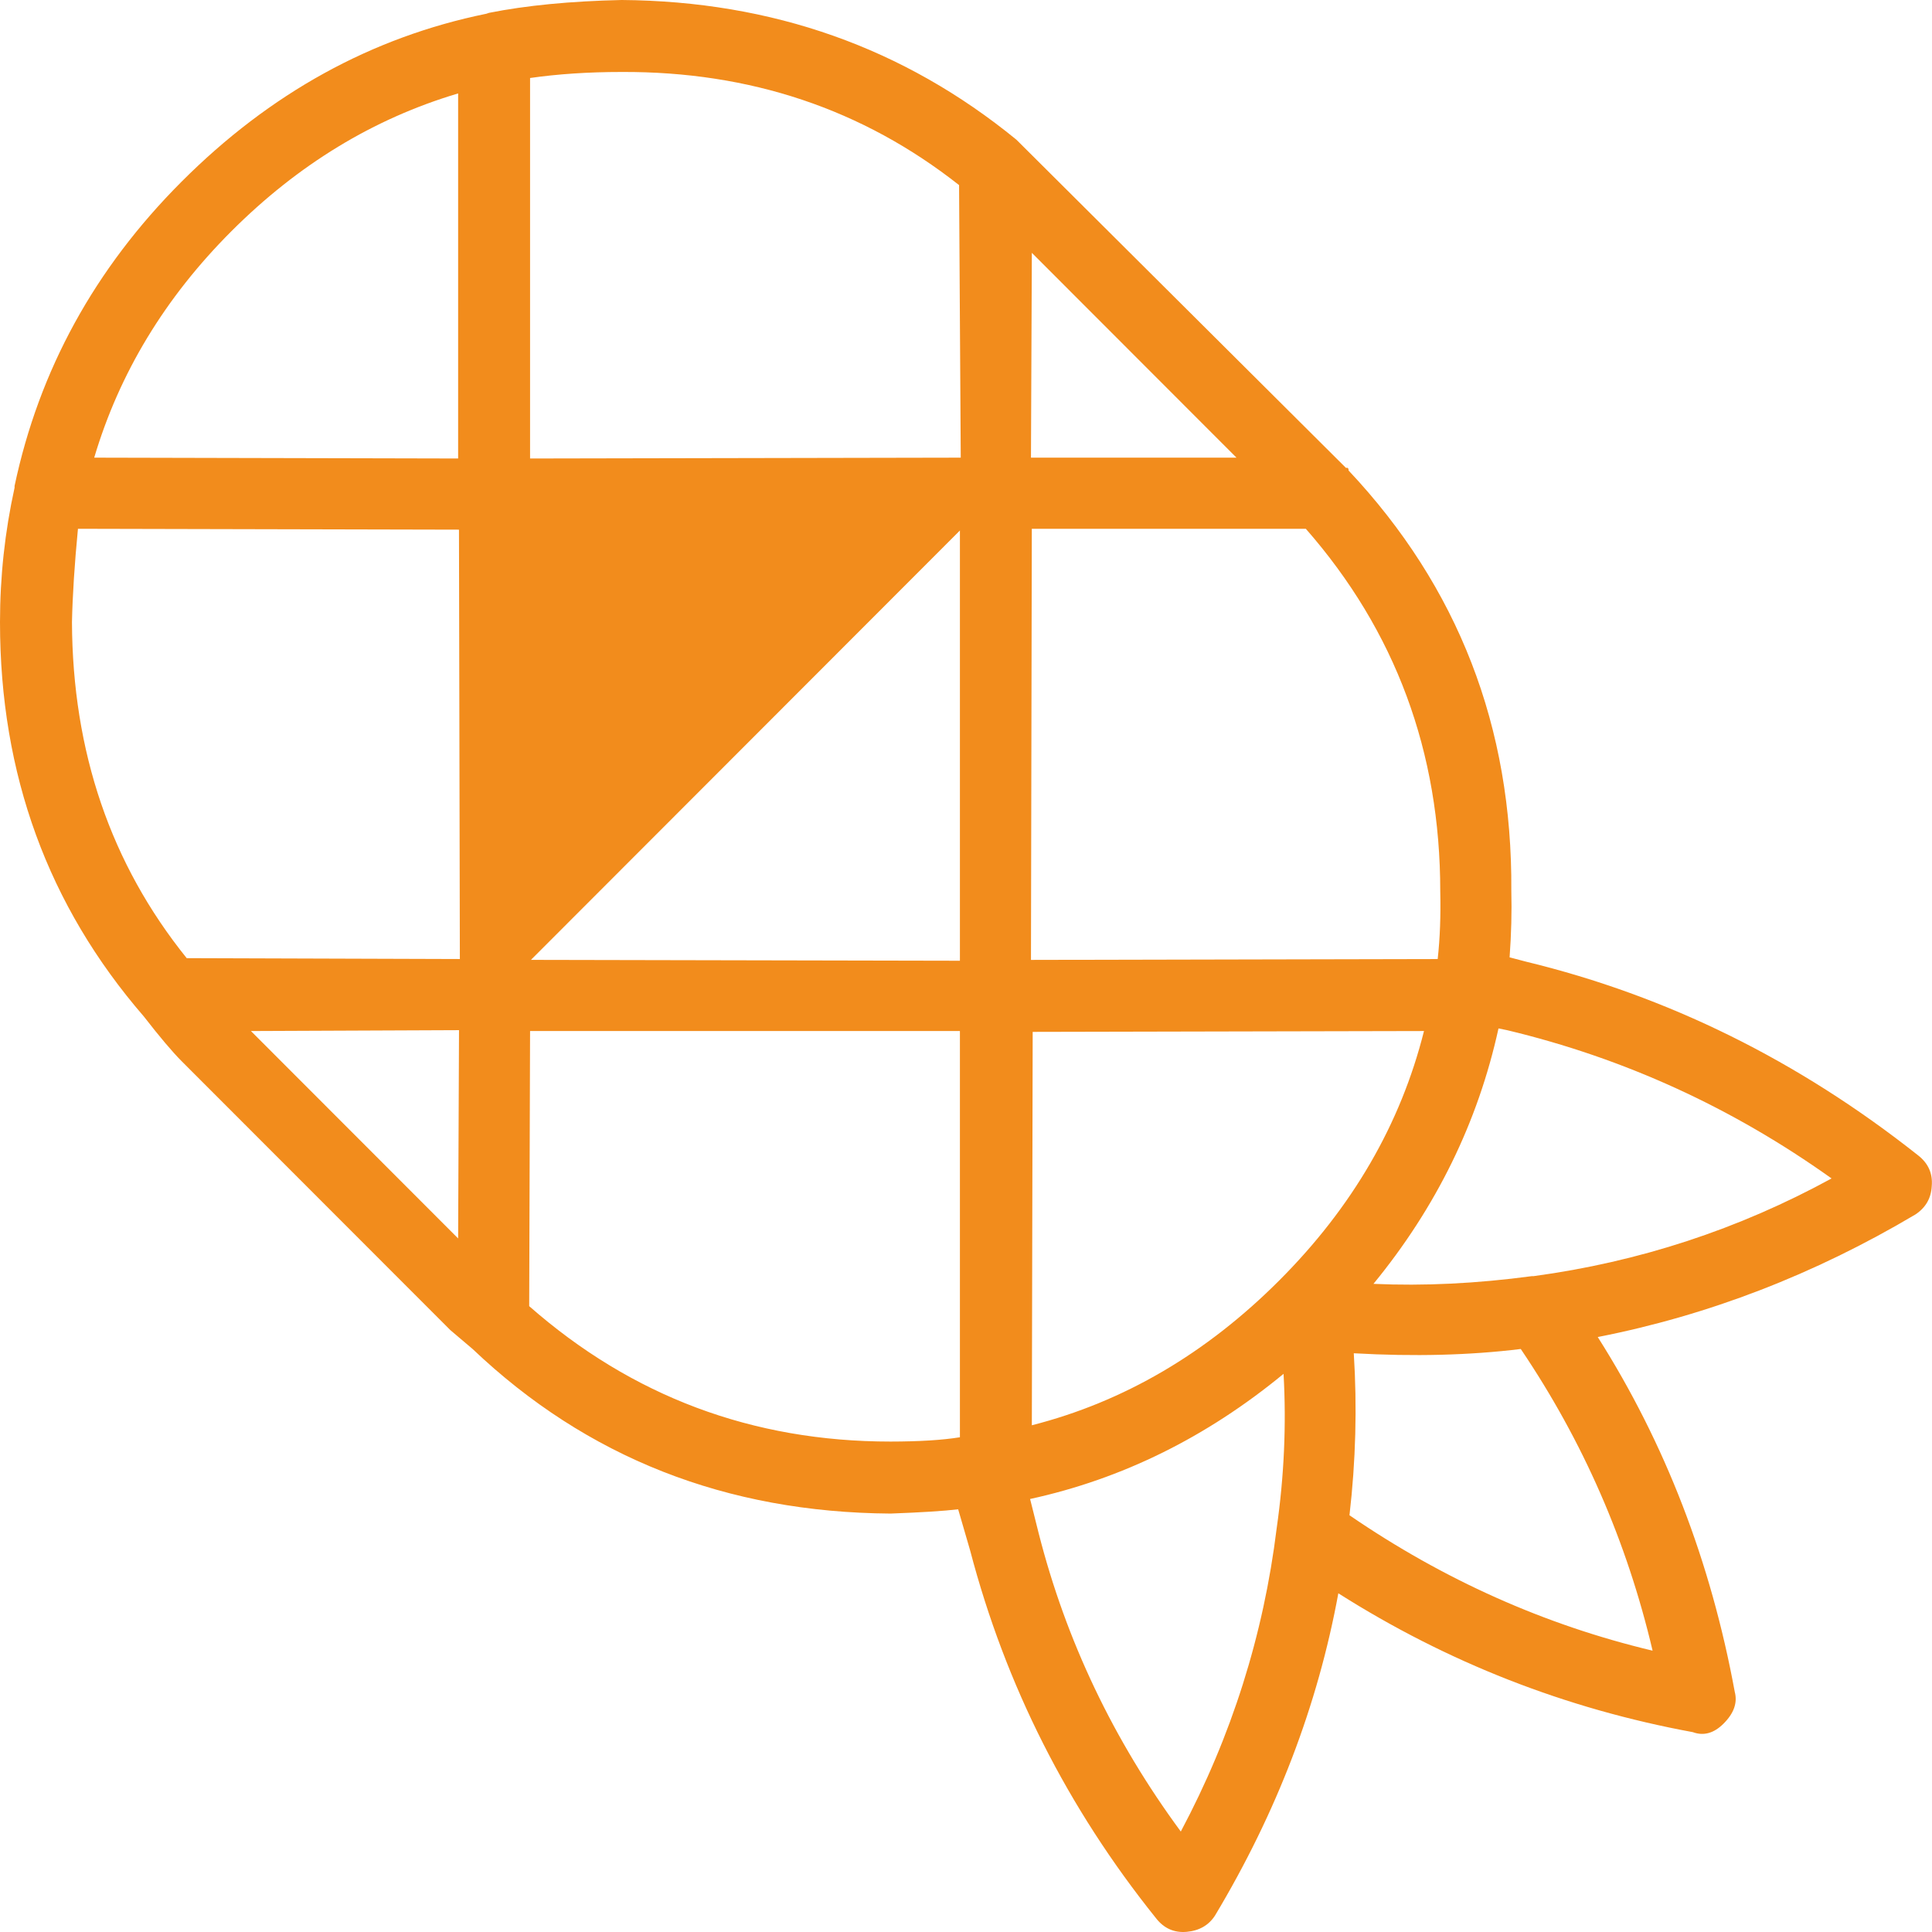 <?xml version="1.0" encoding="UTF-8" standalone="no"?><!DOCTYPE svg PUBLIC "-//W3C//DTD SVG 1.1//EN" "http://www.w3.org/Graphics/SVG/1.1/DTD/svg11.dtd"><svg width="100%" height="100%" viewBox="0 0 319 319" version="1.1" xmlns="http://www.w3.org/2000/svg" xmlns:xlink="http://www.w3.org/1999/xlink" xml:space="preserve" xmlns:serif="http://www.serif.com/" style="fill-rule:evenodd;clip-rule:evenodd;stroke-linejoin:round;stroke-miterlimit:2;"><path d="M316.694,190.757c-19.794,-15.665 -41.377,-26.319 -64.75,-31.98l-2.688,-0.706c0.283,-3.865 0.372,-7.546 0.283,-11.039c0.189,-26.98 -8.767,-50.097 -26.867,-69.342c0,-0.373 -0.139,-0.518 -0.422,-0.423l-54.428,-54.201c-18.572,-15.186 -40.294,-22.877 -65.178,-23.066c-8.477,0.189 -15.788,0.901 -21.911,2.124l-0.427,0.145c-18.945,3.865 -35.723,13.112 -50.328,27.731c-14.328,14.342 -23.517,31.085 -27.572,50.236l-0,0.29c-1.6,7.262 -2.406,14.669 -2.406,22.215c0,25.101 7.917,46.794 23.75,65.094c2.639,3.398 4.717,5.85 6.222,7.363l44.395,44.43l3.672,3.114c18.855,17.928 41.855,26.981 68.994,27.17c5.095,-0.189 8.811,-0.422 11.173,-0.706l1.977,6.795c5.845,22.266 16.067,42.501 30.678,60.707c1.317,1.696 3.017,2.453 5.089,2.264c2.072,-0.189 3.628,-1.085 4.667,-2.692c10.177,-16.977 16.966,-34.71 20.361,-53.205c18,11.416 37.511,19.056 58.528,22.927c1.788,0.656 3.488,0.189 5.088,-1.418c1.7,-1.696 2.312,-3.442 1.839,-5.233c-3.955,-21.515 -11.494,-41.038 -22.622,-58.588c18.289,-3.587 35.772,-10.332 52.456,-20.241c1.7,-1.129 2.589,-2.686 2.689,-4.666c0.188,-2.085 -0.567,-3.781 -2.262,-5.099m-63.761,19.952c-9.144,1.229 -17.861,1.646 -26.155,1.273c10.366,-12.639 17.25,-26.697 20.644,-42.173l1.411,0.284c19.323,4.621 37.184,12.784 53.584,24.484c-15.361,8.397 -31.767,13.774 -49.2,16.132l-0.284,-0Zm19.934,61.841c-17.811,-4.243 -34.495,-11.7 -50.05,-22.36c1.039,-8.964 1.272,-17.877 0.711,-26.747c9.989,0.567 19.178,0.328 27.572,-0.706c10.267,15.192 17.528,31.796 21.767,49.813m-37.745,-102.312c-3.861,15.375 -11.828,29.099 -23.894,41.177c-12.067,12.078 -25.684,20.047 -40.856,23.917l0.139,-64.955l64.611,-0.139Zm-64.894,-11.745l0.139,-71.183l45.244,-0c14.795,16.888 22.195,36.84 22.195,59.856c0.094,4.059 -0.045,7.791 -0.423,11.183l-67.155,0.144Zm33.933,-82.928l-33.933,0l0.144,-33.82l33.789,33.82Zm-116.639,-62.686c4.617,-0.662 9.661,-0.996 15.128,-0.996c21.206,-0.094 39.778,6.134 55.706,18.679l0.277,45.003l-71.111,0.139l0,-62.825Zm107.445,289.533c-11.123,-15.098 -18.945,-31.513 -23.467,-49.247l-1.417,-5.66c15.178,-3.304 29.128,-10.193 41.85,-20.664c0.473,8.396 0.095,16.888 -1.133,25.474c-2.167,17.638 -7.444,34.337 -15.833,50.097m-47.928,-64.389c-22.806,0 -42.695,-7.457 -59.661,-22.359l0.144,-45.426l70.972,-0l0,67.074c-2.922,0.472 -6.738,0.706 -11.455,0.711m11.455,-150.43l0,71.039l-70.827,-0.144l70.827,-70.895Zm-117.061,82.645l34.356,-0.145l-0.145,34.388l-34.211,-34.243Zm34.35,-82.784l0.145,70.895l-45.1,-0.145c-12.534,-15.559 -18.85,-34.054 -18.945,-55.469c0.095,-4.437 0.423,-9.575 0.989,-15.425l62.911,0.144Zm-60.227,-11.889c4.15,-13.963 11.688,-26.413 22.627,-37.362c11.023,-11.033 23.511,-18.629 37.461,-22.777l0,60.278l-60.088,-0.139Z" style="fill:#f28c1c;fill-rule:nonzero;"/></svg>